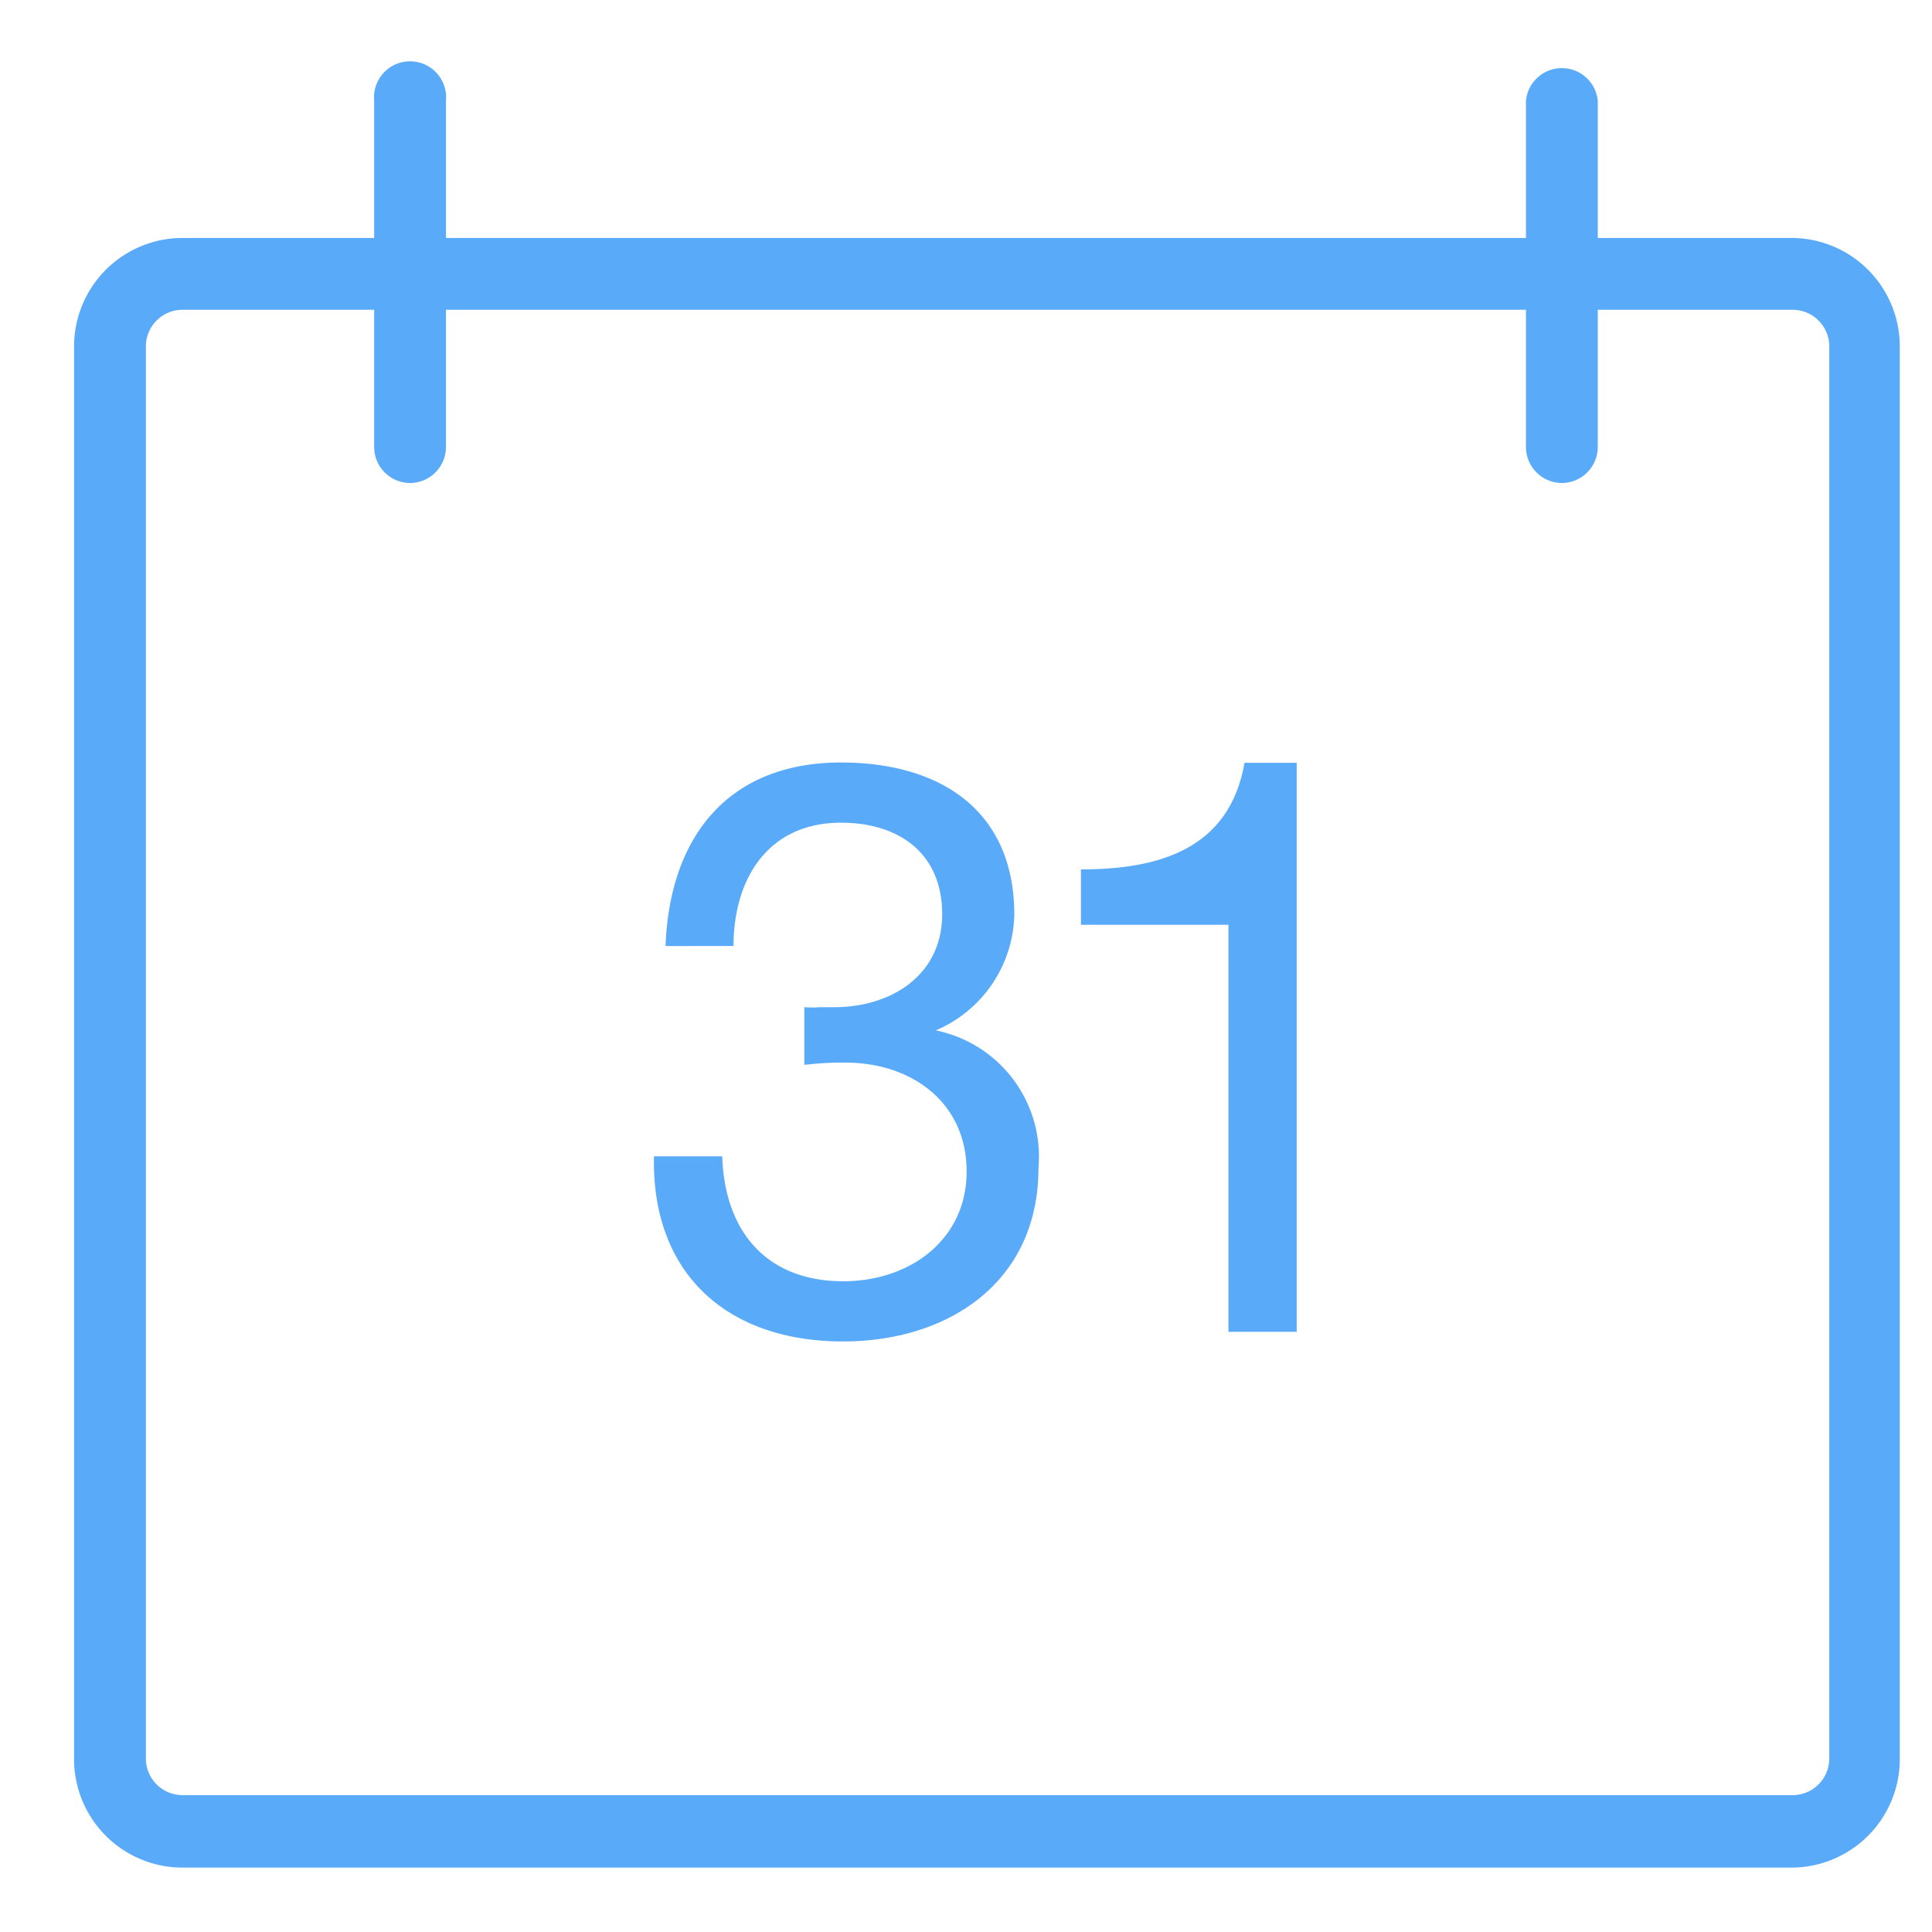 <svg id="locked" xmlns="http://www.w3.org/2000/svg" viewBox="0 0 60 60"><defs><style>.cls-1{fill:#5aaafa;}</style></defs><title>Atlas-Icons-v8 (Page 2)</title><g id="_Group_" data-name="&lt;Group&gt;"><path id="_Compound_Path_" data-name="&lt;Compound Path&gt;" class="cls-1" d="M25,31.28a3.17,3.17,0,0,0,.47,0H25.9c1.79,0,3.36-1,3.36-2.89s-1.34-2.84-3.14-2.84c-2.29,0-3.34,1.77-3.34,3.83H20.67c0.12-3.36,1.92-5.7,5.45-5.7,3.06,0,5.38,1.47,5.38,4.73A4,4,0,0,1,29.06,32v0a4,4,0,0,1,3.19,4.28c0,3.51-2.76,5.38-6.07,5.38-3.58,0-5.95-2.09-5.87-5.75h2.12c0.07,2.29,1.34,3.88,3.76,3.88,2.07,0,3.83-1.29,3.83-3.41S28.34,33,26.25,33a10.24,10.24,0,0,0-1.27.07V31.28Z"/><path id="_Compound_Path_2" data-name="&lt;Compound Path&gt;" class="cls-1" d="M40.26,41.36H38.15V28.72H33.57V27c2.41,0,4.61-.62,5.08-3.31h1.62V41.36Z"/></g><path class="cls-1" d="M55.63,58h-50A3.37,3.37,0,0,1,2.3,54.61V10.76A3.37,3.37,0,0,1,5.67,7.39h50A3.37,3.37,0,0,1,59,10.76V54.61A3.37,3.37,0,0,1,55.63,58ZM5.67,9.62a1.14,1.14,0,0,0-1.14,1.14V54.61a1.14,1.14,0,0,0,1.14,1.14h50a1.14,1.14,0,0,0,1.14-1.14V10.76a1.14,1.14,0,0,0-1.14-1.14h-50Z"/><path class="cls-1" d="M48.51,15a1.12,1.12,0,0,1-1.12-1.12V3.13a1.12,1.12,0,0,1,2.23,0V13.88A1.12,1.12,0,0,1,48.51,15Z"/><path class="cls-1" d="M12.74,15a1.12,1.12,0,0,1-1.12-1.12V3.13a1.12,1.12,0,1,1,2.23,0V13.88A1.12,1.12,0,0,1,12.74,15Z"/></svg>
